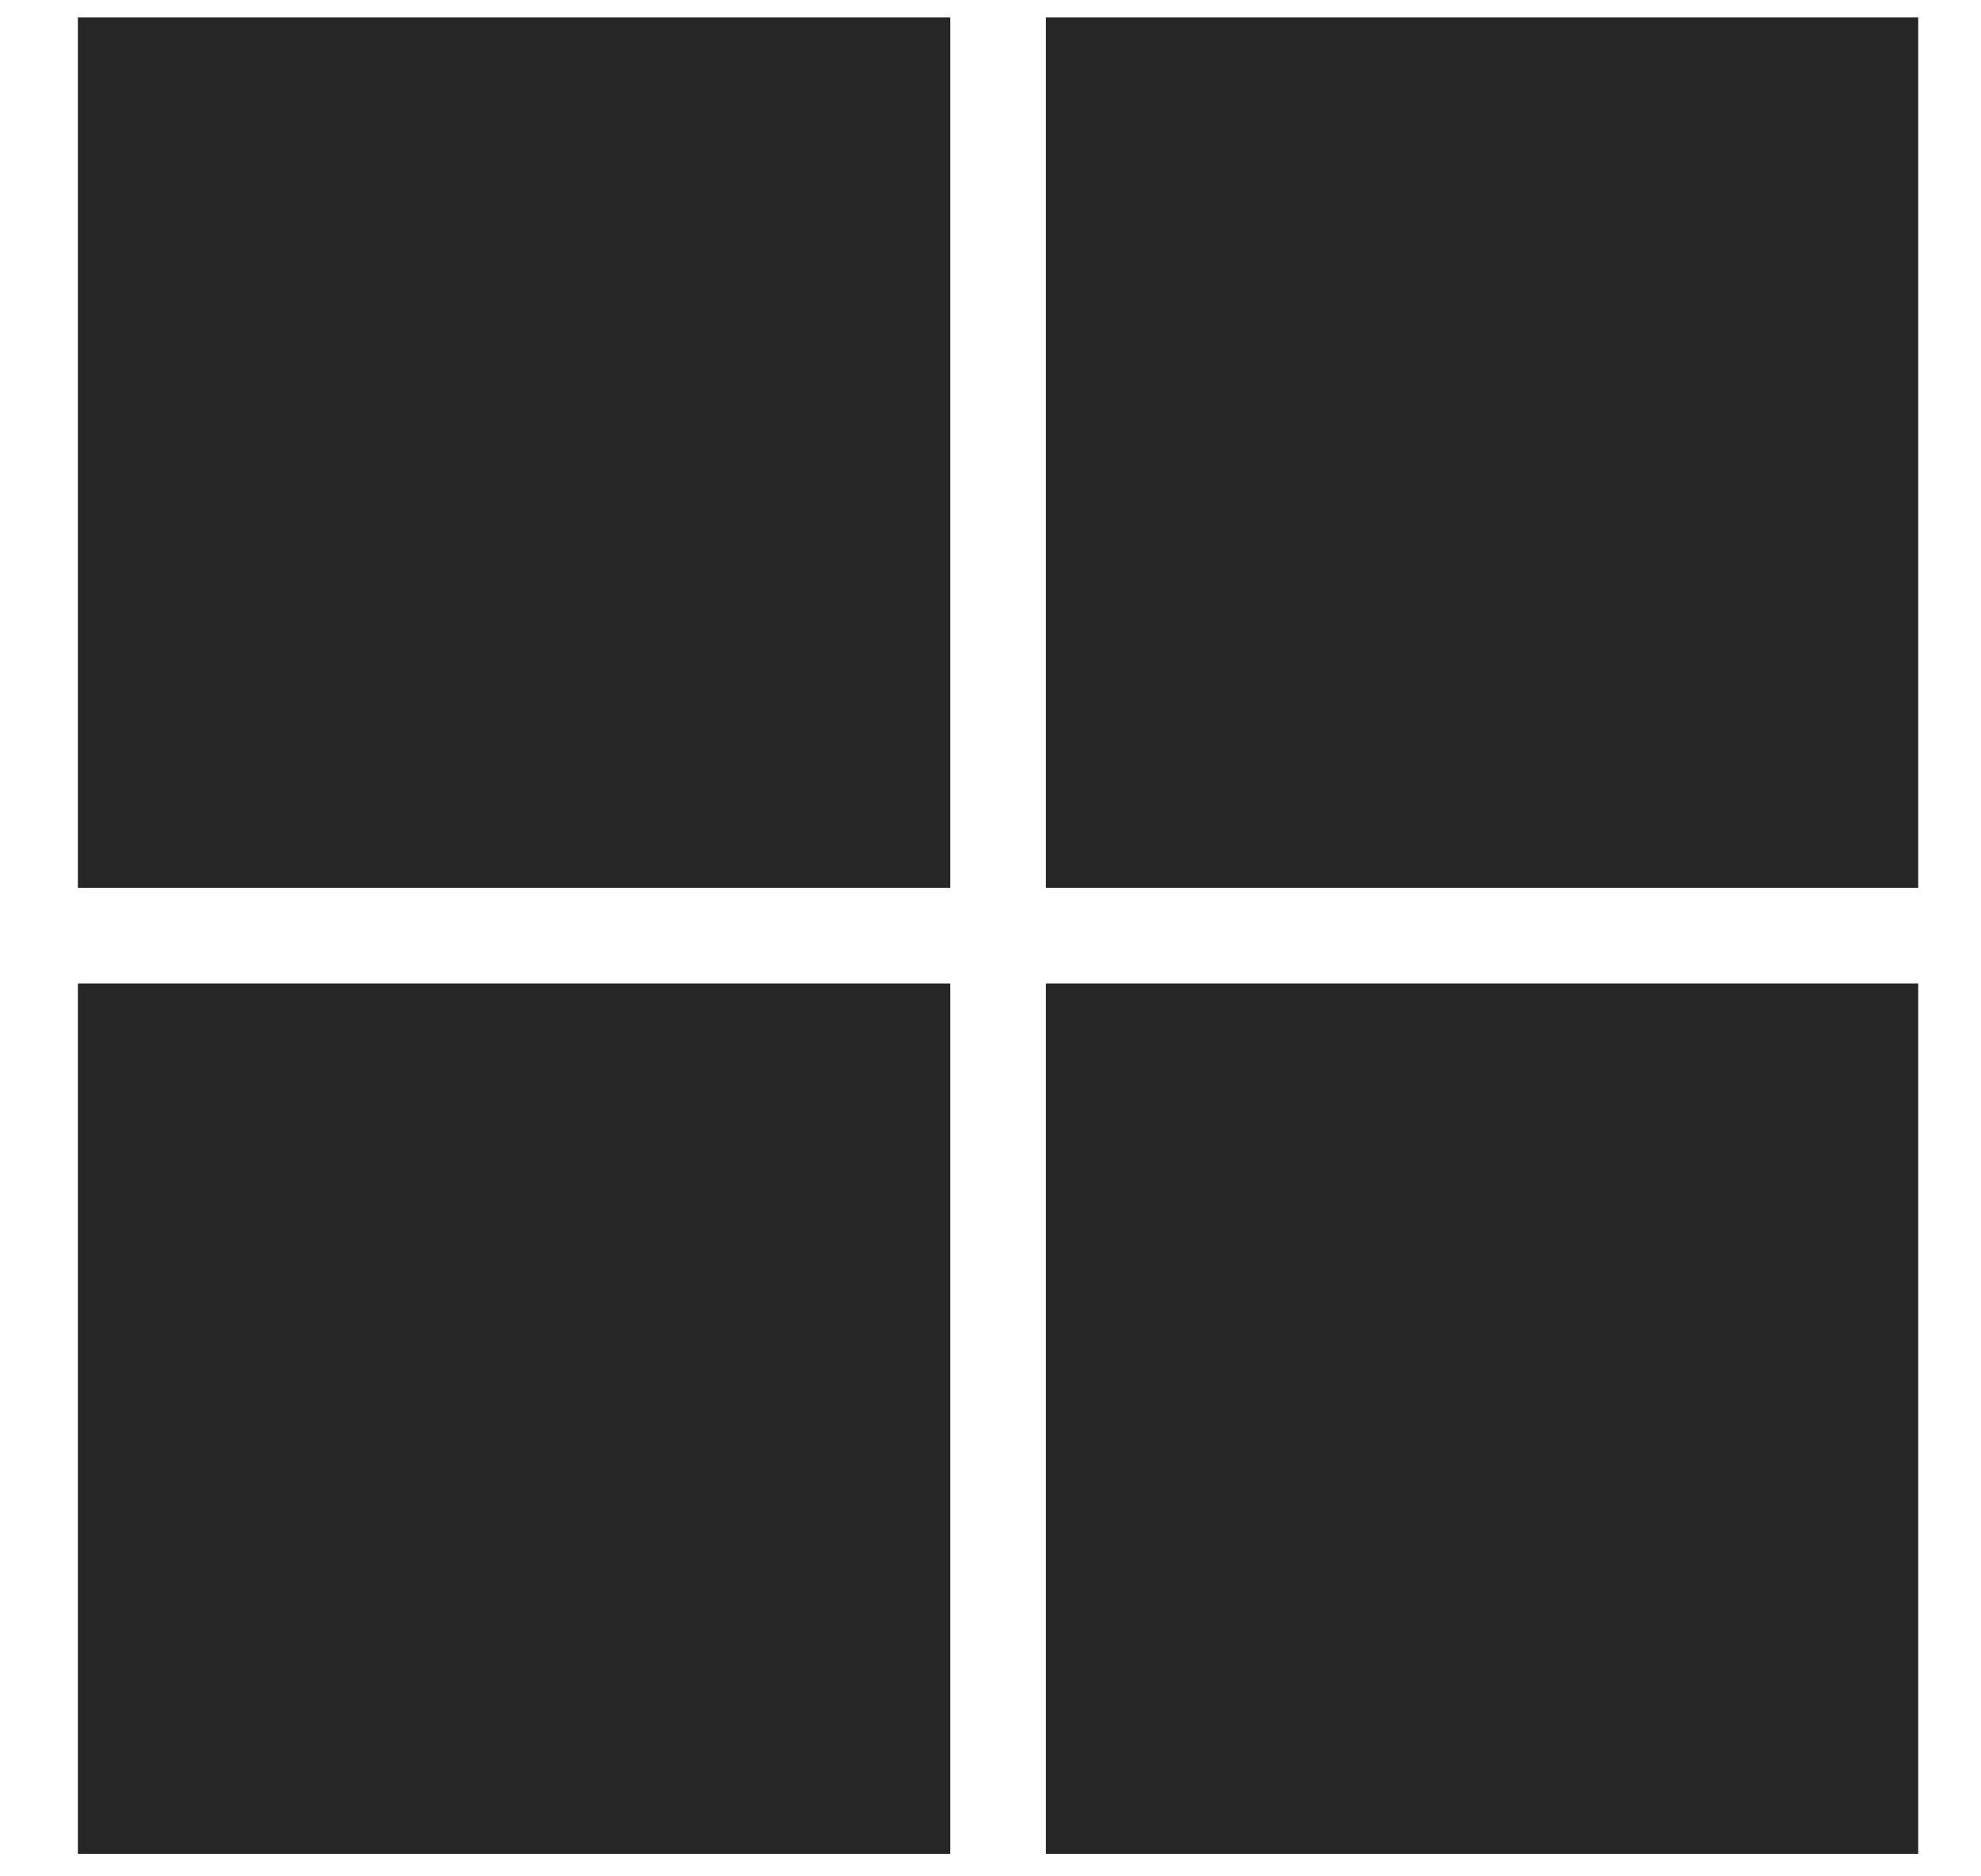 <svg xmlns="http://www.w3.org/2000/svg" fill="none" viewBox="0 0 19 18" height="18" width="19">
<g clip-path="url(#clip0_4154_1169)">
<path fill="#262626" d="M9.114 0.167H0.747V8.518H9.114V0.167Z"></path>
<path fill="#262626" d="M18.398 0.167H10.031V8.518H18.398V0.167Z"></path>
<path fill="#262626" d="M9.114 9.435H0.747V17.785H9.114V9.435Z"></path>
<path fill="#262626" d="M18.398 9.435H10.031V17.785H18.398V9.435Z"></path>
</g>
<defs>
<clipPath id="clip0_4154_1169">
<rect transform="translate(0.747 0.167)" fill="white" height="17.617" width="17.651"></rect>
</clipPath>
</defs>
</svg>
